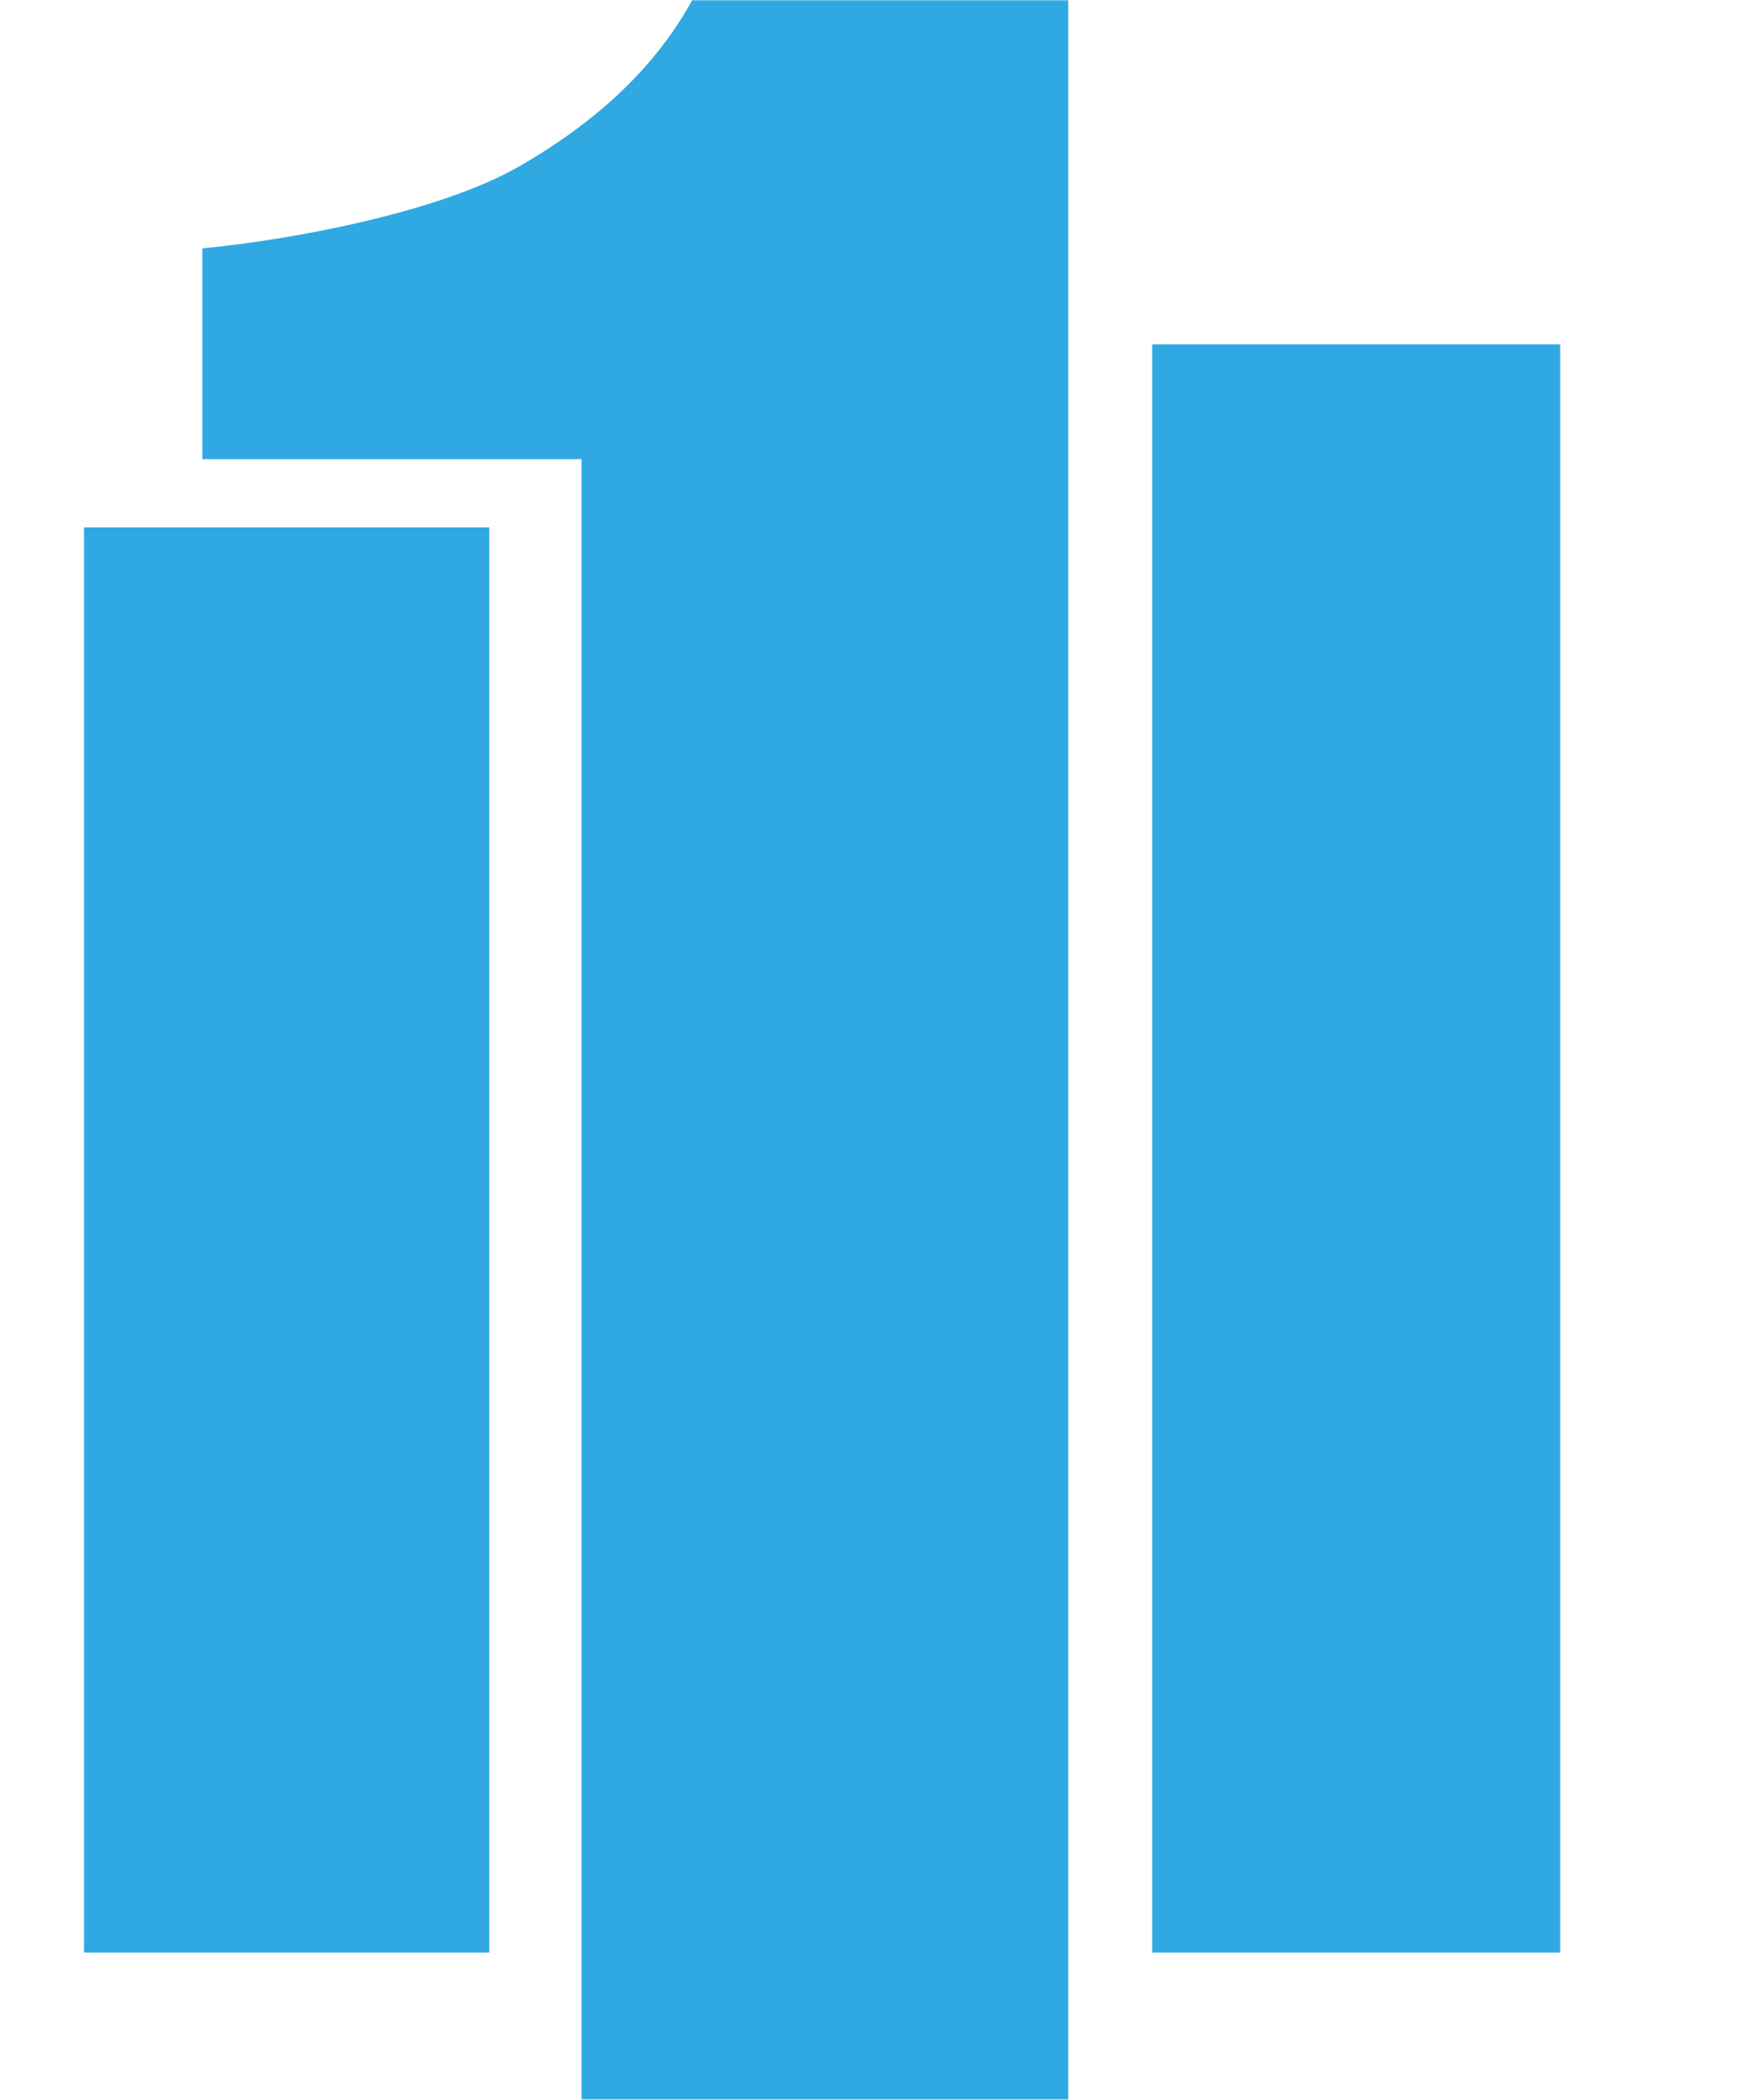 <svg width="669" height="799" viewBox="0 0 669 799" fill="none" xmlns="http://www.w3.org/2000/svg">
<g opacity="0.9">
<mask id="mask0_0_145" style="mask-type:alpha" maskUnits="userSpaceOnUse" x="0" y="0" width="669" height="799">
<rect width="669" height="799" fill="#C4C4C4"/>
</mask>
<g mask="url(#mask0_0_145)">
<g opacity="0.9">
<path d="M221.328 867.185V174.701H76.999V94.503C110.836 91.272 167.188 80.837 197.772 63.198C228.356 45.611 250.415 24.264 263.885 -0.844H406.523V867.185H221.328Z" fill="#0095DB"/>
<path d="M186.189 200.662H31.962V742.962H186.189V200.662Z" fill="#0095DB"/>
<path d="M593.718 131.017H438.469V742.962H593.718V131.017Z" fill="#0095DB"/>
</g>
</g>
</g>
</svg>

